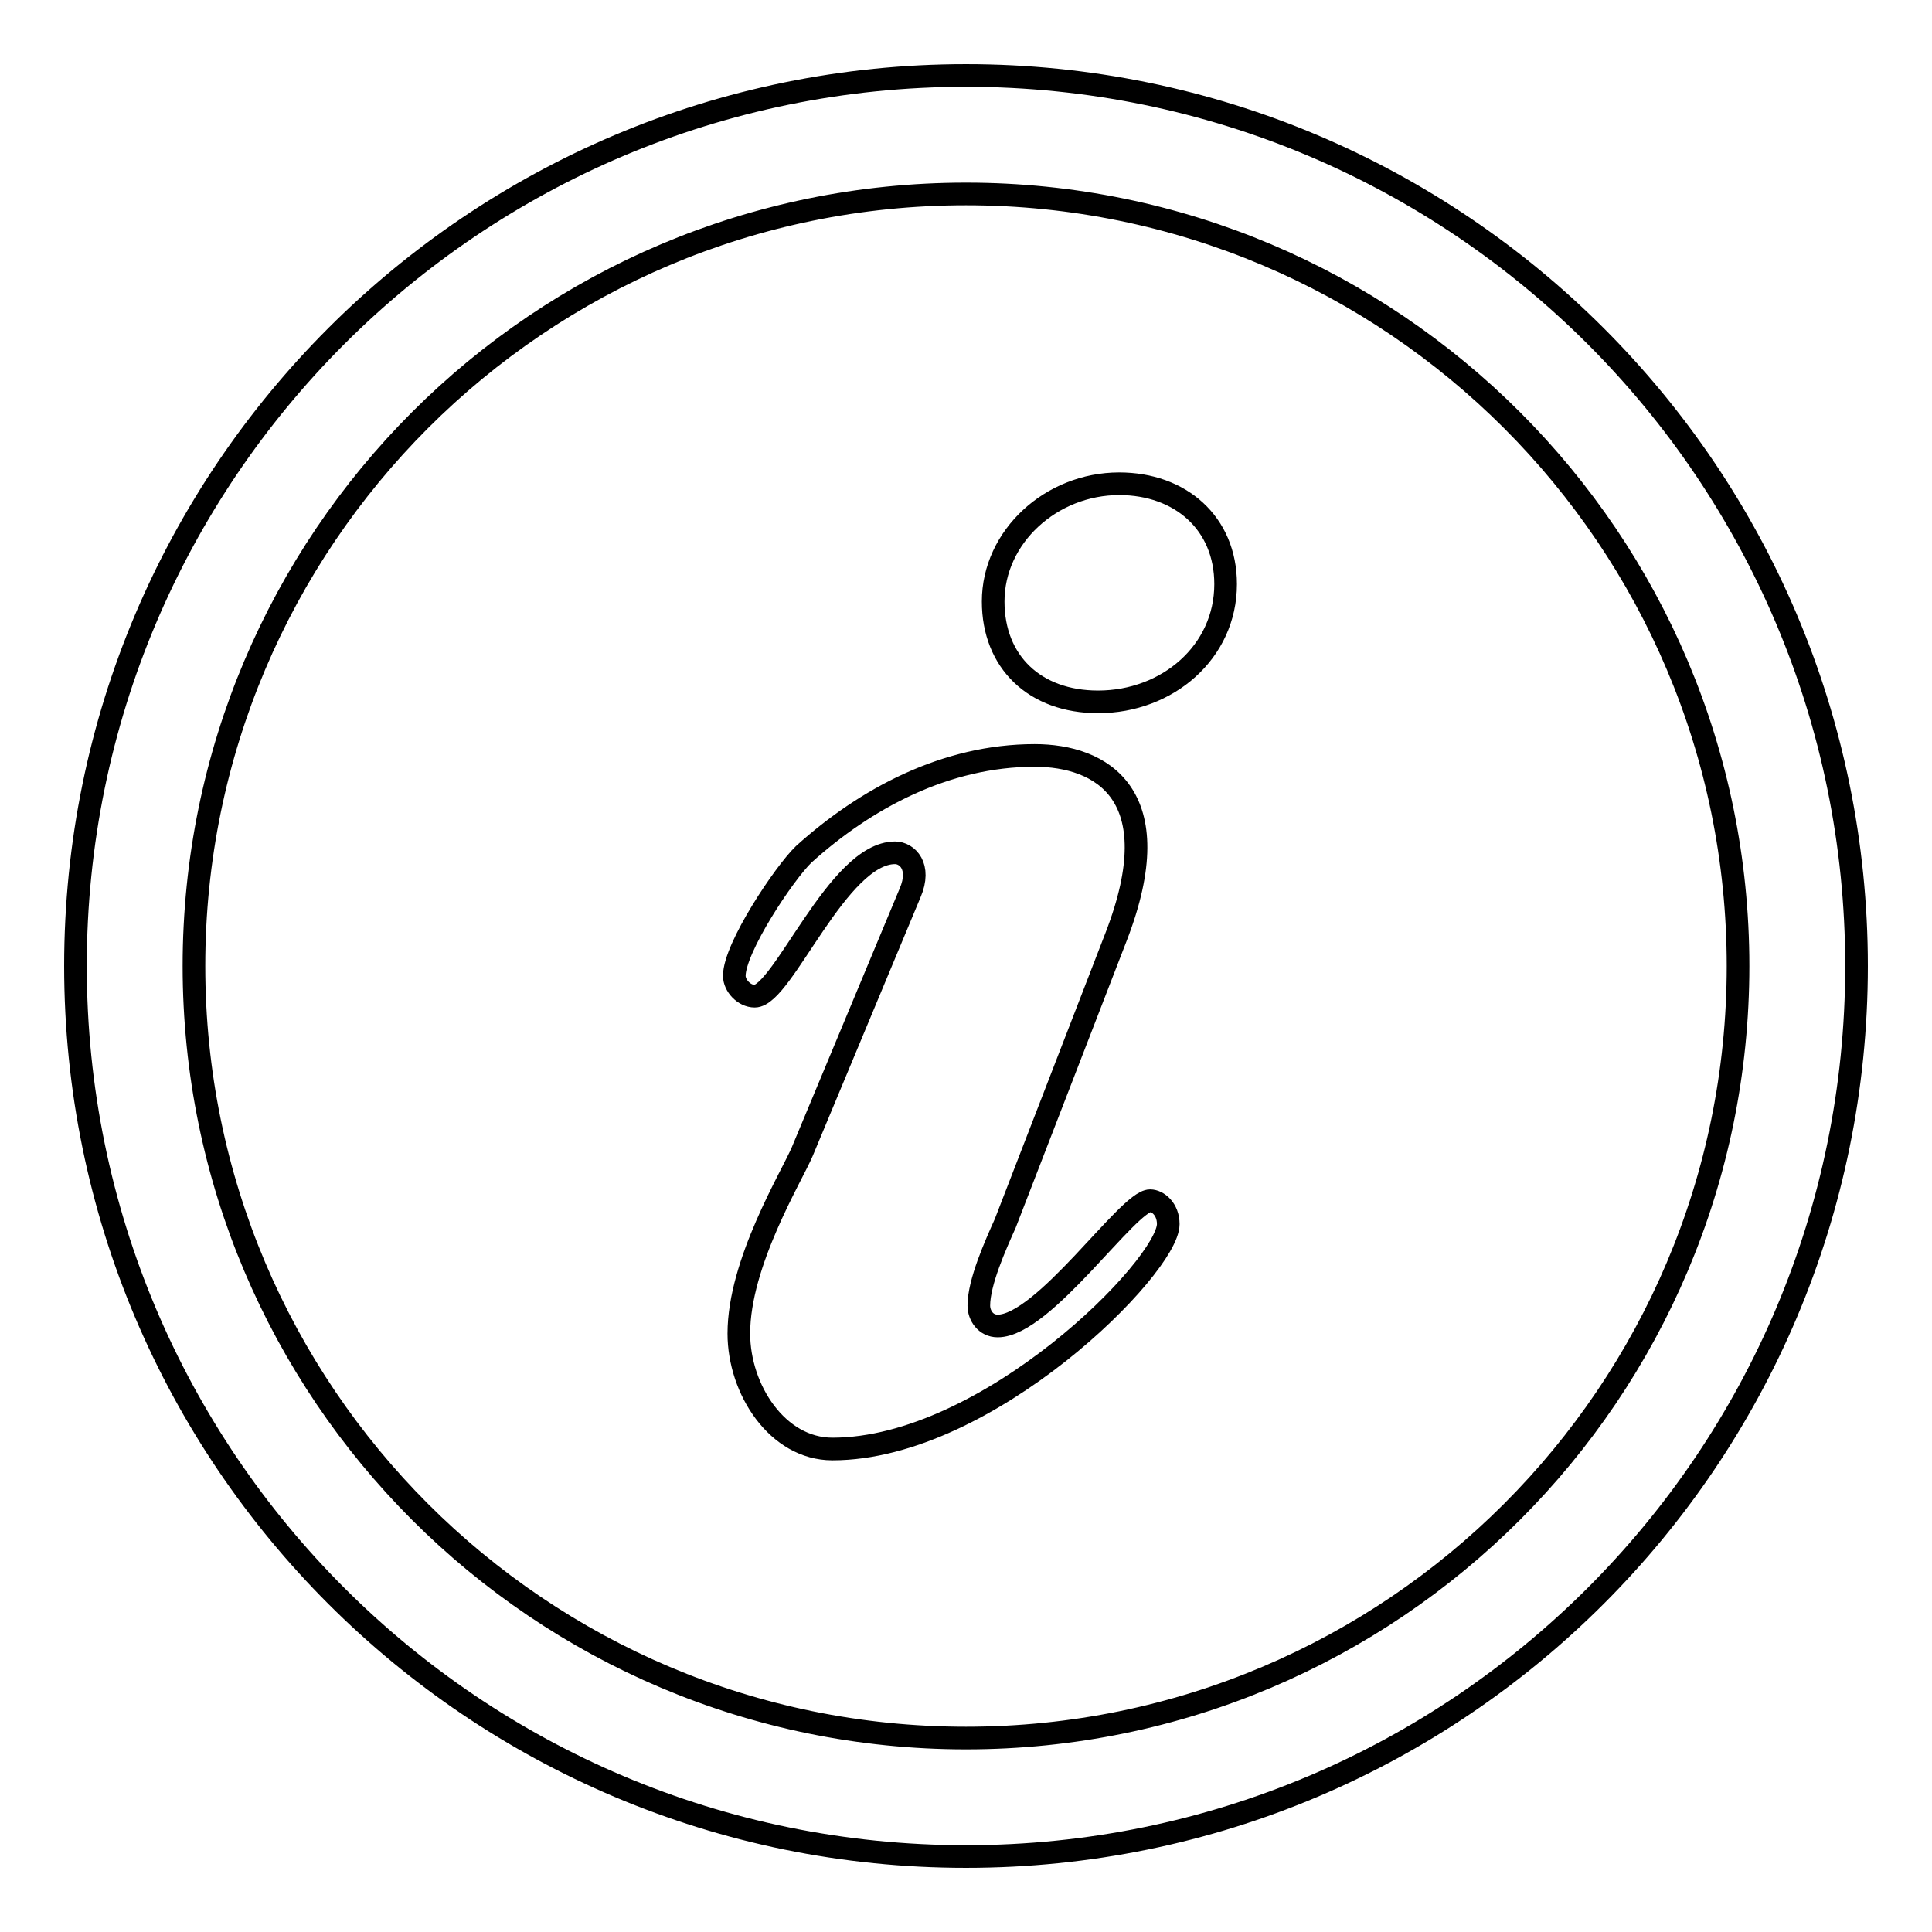 <?xml version="1.0" encoding="utf-8"?>
<!-- Svg Vector Icons : http://www.onlinewebfonts.com/icon -->
<!DOCTYPE svg PUBLIC "-//W3C//DTD SVG 1.1//EN" "http://www.w3.org/Graphics/SVG/1.1/DTD/svg11.dtd">
<svg version="1.1" xmlns="http://www.w3.org/2000/svg" xmlns:xlink="http://www.w3.org/1999/xlink" x="0px" y="0px" viewBox="0 0 256 256" enable-background="new 0 0 256 256" xml:space="preserve">
<g><g><path stroke-width="3" fill-opacity="0" stroke="#000000"  d="M128,10C62.8,10,10,62.8,10,128c0,65.2,52.8,118,118,118c65.2,0,118-52.8,118-118C246,62.8,193.2,10,128,10L128,10L128,10z M128,230.3c-56.5,0-102.3-45.8-102.3-102.3C25.7,71.5,71.5,25.7,128,25.7c56.5,0,102.3,45.8,102.3,102.3C230.3,184.5,184.5,230.3,128,230.3L128,230.3L128,230.3z M152.4,159.1c-2.9,0-14.1,16.6-20.2,16.6c-1.6,0-2.5-1.4-2.5-2.7c0-3.1,2.2-8,3.5-10.9l14.7-38c7.3-18.9-2-24-10.8-24c-11.8,0-22.4,5.7-30.6,13.1c-2.6,2.5-9.2,12.4-9.2,16.1c0,1.3,1.3,2.7,2.7,2.7c3.7,0,11-19,18.6-19c1.6,0,3.5,1.8,2,5.3l-14.3,34.3c-1.4,3.3-8.4,14.7-8.4,24.1c0,7.4,5.1,15.3,12.4,15.3c20.6,0,44.5-24.2,44.5-29.8C154.8,160.2,153.4,159.1,152.4,159.1L152.4,159.1L152.4,159.1z M148.3,64.1c-9,0-16.7,7-16.7,15.6c0,8,5.5,13.3,13.9,13.3c9.2,0,16.9-6.6,16.9-15.6C162.4,69.3,156.4,64.1,148.3,64.1L148.3,64.1L148.3,64.1z"/></g></g>
</svg>